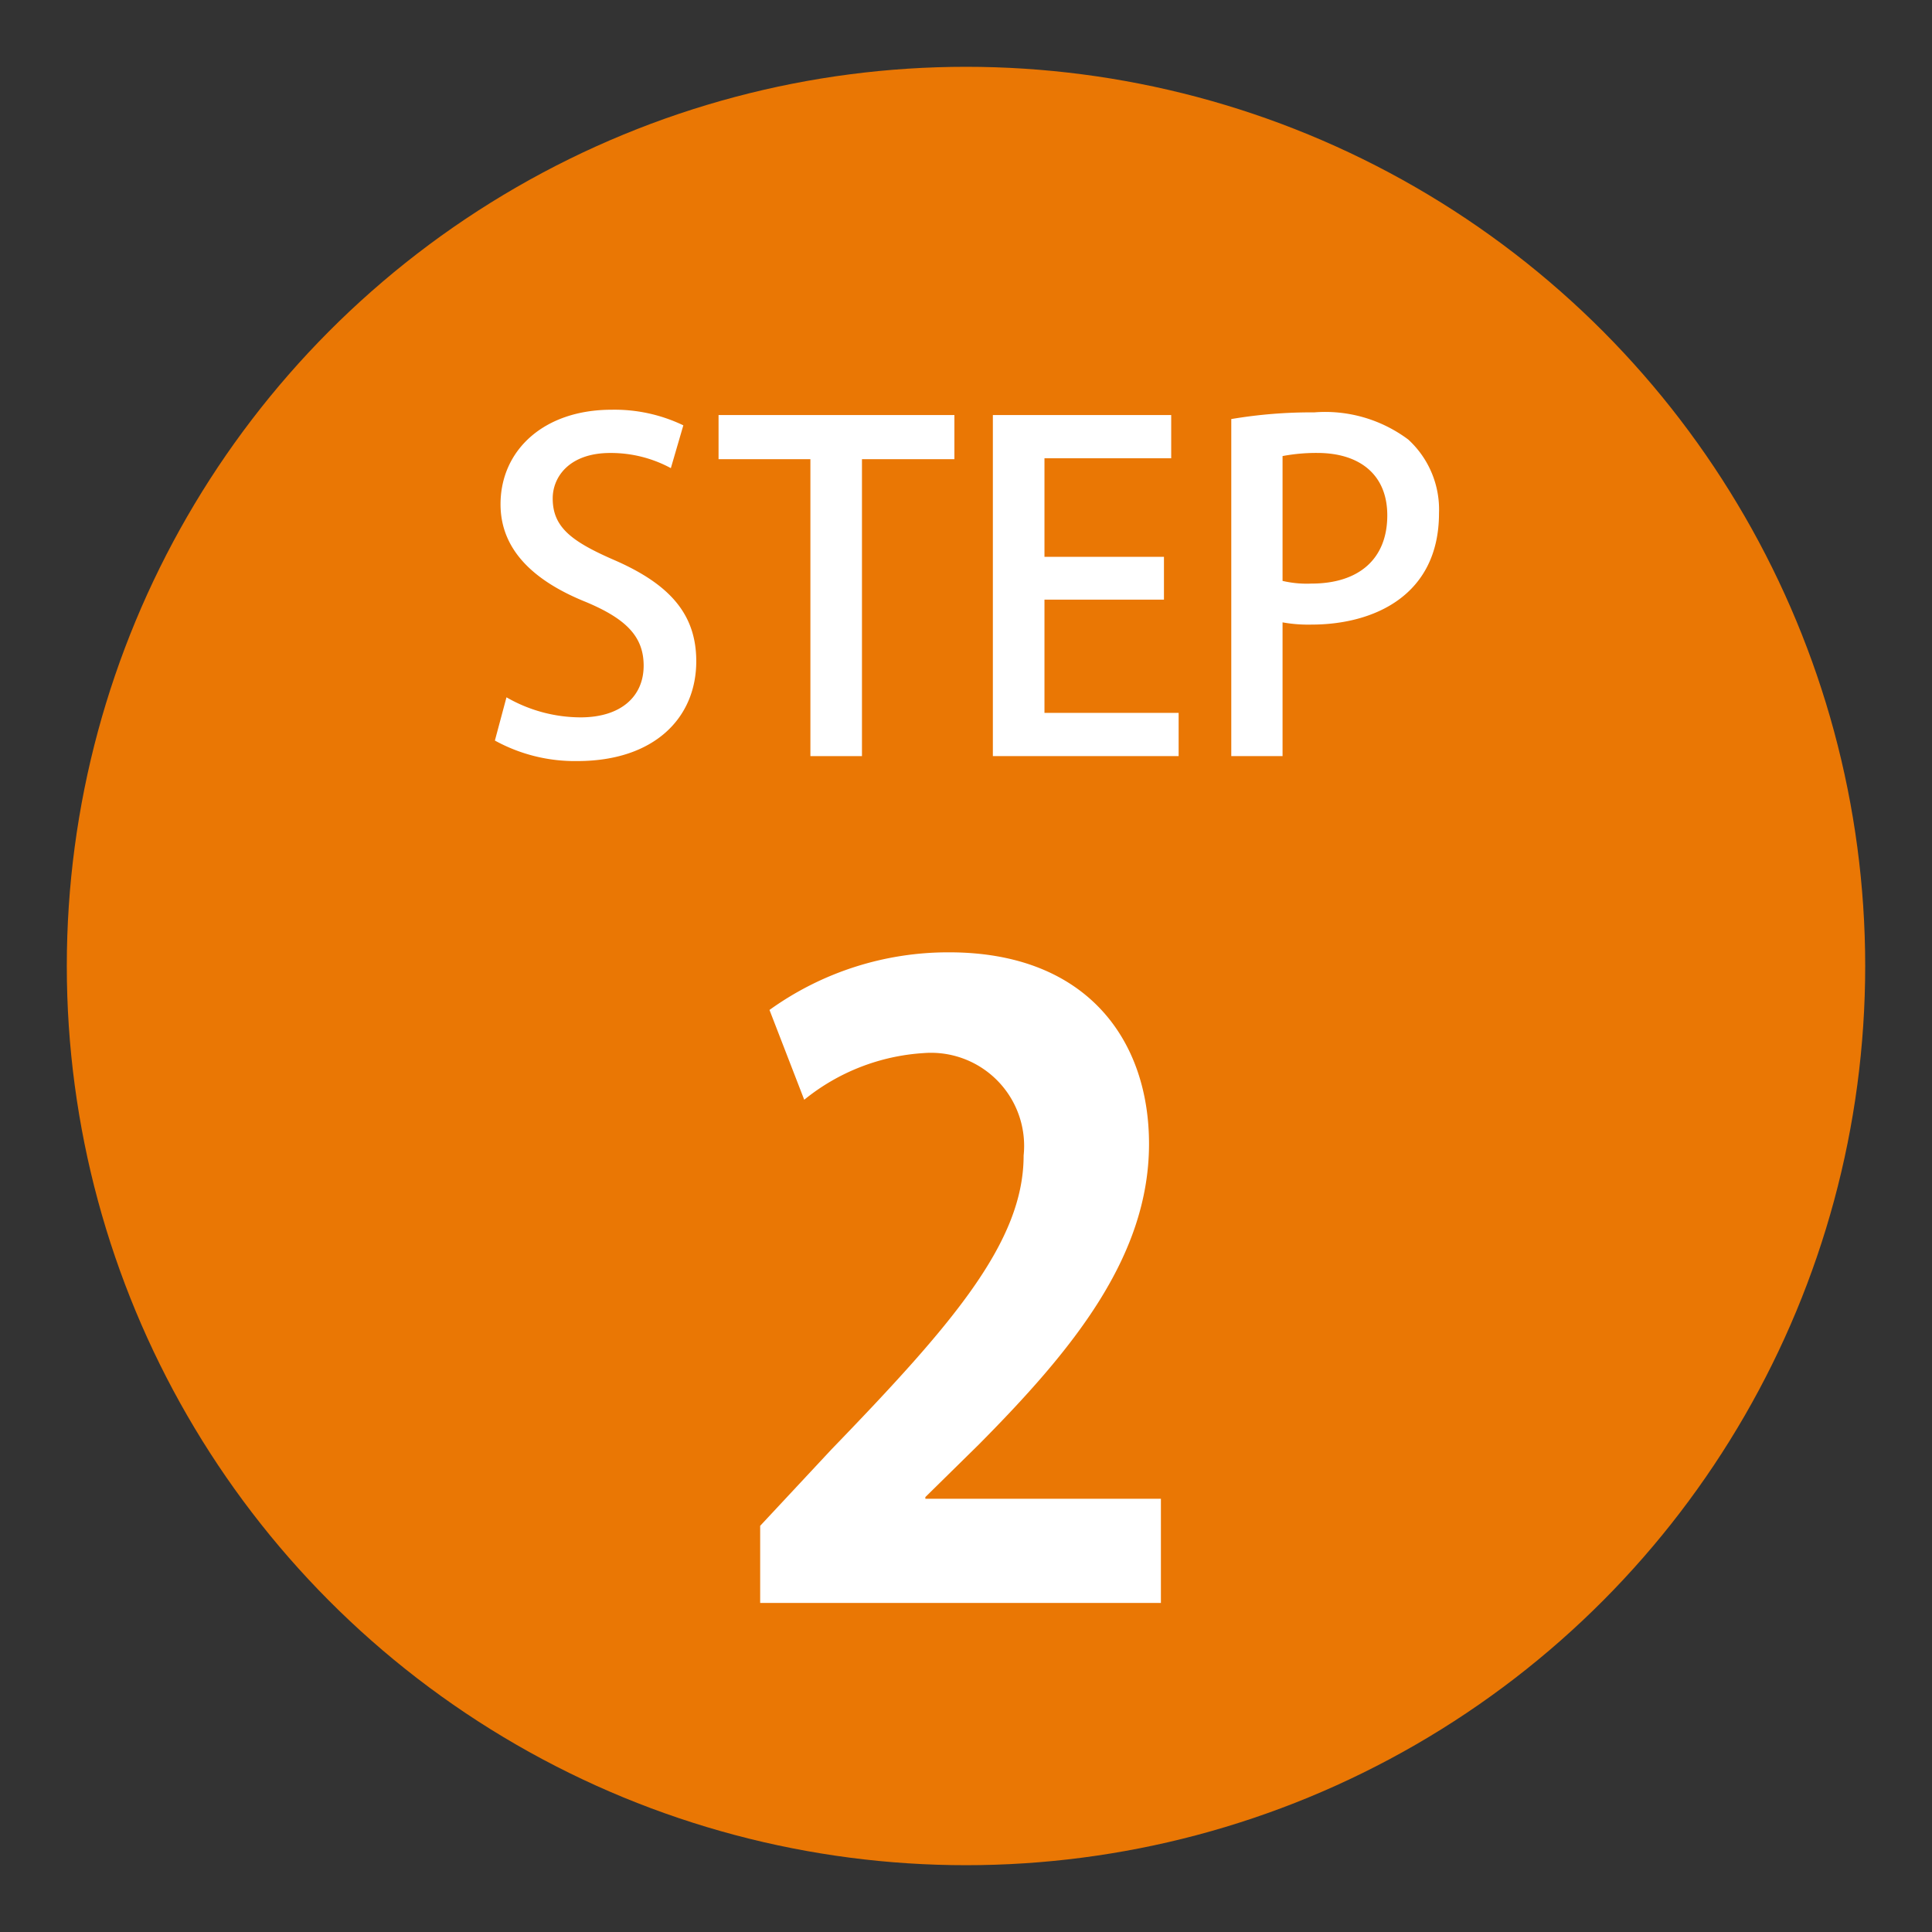 <svg xmlns="http://www.w3.org/2000/svg" width="52" height="52" viewBox="0 0 52 52"><rect x="0" y="0" width="52" height="52" fill="#333333" stroke="none"/><defs><style>.a{fill:#ea7704;}.b{fill:#fff;}</style></defs><circle class="a" cx="26" cy="26" r="24.202"/><path class="b" d="M18.056,12.6a3.392,3.392,0,0,0-1.632-.408c-1.092,0-1.548.636-1.548,1.224,0,.78.516,1.164,1.68,1.668,1.476.648,2.184,1.452,2.184,2.712,0,1.536-1.14,2.688-3.2,2.688a4.466,4.466,0,0,1-2.22-.552l.312-1.164a4.011,4.011,0,0,0,1.992.54c1.092,0,1.7-.564,1.7-1.392,0-.78-.468-1.26-1.56-1.716-1.368-.552-2.292-1.38-2.292-2.628,0-1.452,1.164-2.544,2.988-2.544a4.271,4.271,0,0,1,1.932.42Z"/><path class="b" d="M25.688,12.359H23.2v7.992H21.812V12.359H19.34V11.171h6.348Z"/><path class="b" d="M31.723,20.351h-5v-9.18h4.8v1.164H28.112v2.652h3.216v1.152H28.112v3.048h3.611Z"/><path class="b" d="M33.14,11.279a12.911,12.911,0,0,1,2.232-.18,3.733,3.733,0,0,1,2.532.732,2.555,2.555,0,0,1,.827,1.98c0,2.232-1.775,3-3.431,3a3.887,3.887,0,0,1-.78-.06v3.6H33.14Zm1.38,4.356a2.869,2.869,0,0,0,.78.072c1.272,0,2.039-.66,2.039-1.836,0-1.116-.767-1.68-1.883-1.68a4.857,4.857,0,0,0-.936.084Z"/><path class="b" d="M31.246,43.143H20.46V41.068l1.915-2.053c3.261-3.374,5.176-5.586,5.176-7.912a2.506,2.506,0,0,0-2.69-2.759A5.651,5.651,0,0,0,21.646,29.6l-.935-2.417a8.234,8.234,0,0,1,4.834-1.551c3.694,0,5.381,2.349,5.381,5.154,0,3.055-2.075,5.564-4.583,8.095l-1.437,1.413v.046h6.34Z"/></svg>